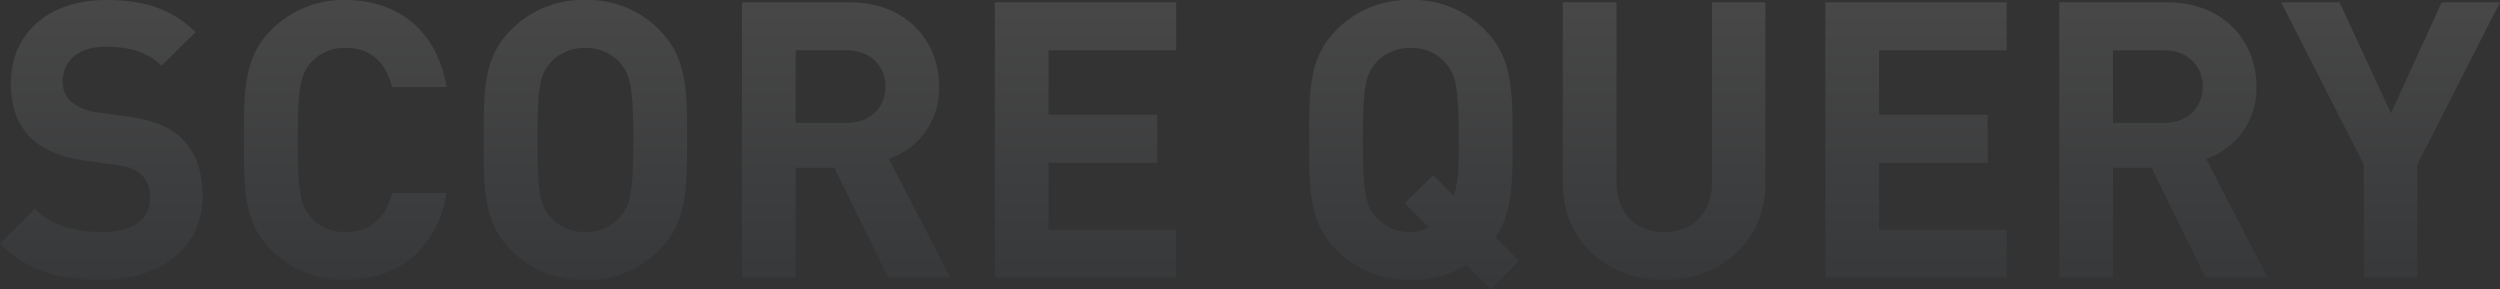 <svg xmlns="http://www.w3.org/2000/svg" xmlns:xlink="http://www.w3.org/1999/xlink" width="646.6" height="74.8" viewBox="0 0 646.6 74.8">
  <rect x="0" y="0" width="646.6" height="74.8" fill="#333333" stroke="none"/>
  <defs>
    <linearGradient id="linear-gradient" x1="0.5" x2="0.5" y2="1" gradientUnits="objectBoundingBox">
      <stop offset="0" stop-color="#fff"/>
      <stop offset="1" stop-color="#536273"/>
    </linearGradient>
  </defs>
  <path id="路径_26" data-name="路径 26" d="M54.3-21c0-6.3-1.7-11.5-5.5-15.1-3-2.8-7.1-4.6-13.6-5.5l-8.4-1.2a12.245,12.245,0,0,1-6.6-2.8,6.871,6.871,0,0,1-2.1-5.1c0-4.9,3.6-9,11-9,4.7,0,10.1.6,14.6,4.9l8.8-8.7c-6.1-5.9-13.2-8.3-23-8.3-15.4,0-24.8,8.9-24.8,21.6,0,6,1.7,10.6,5.1,14,3.2,3.1,7.7,5,13.8,5.9l8.6,1.2c3.3.5,4.9,1.2,6.3,2.5a7.927,7.927,0,0,1,2.2,6c0,5.7-4.4,8.8-12.6,8.8-6.6,0-12.7-1.5-17.2-6l-9,9C8.9-1.7,17.1.6,27.9.6,42.8.6,54.3-7.2,54.3-21Zm63.1-.9H103.3c-1.4,5.7-5,10.1-12,10.1a11.493,11.493,0,0,1-8.9-3.7c-2.7-3-3.5-6.4-3.5-20.1s.8-17.1,3.5-20.1a11.493,11.493,0,0,1,8.9-3.7c7,0,10.6,4.4,12,10.1h14.1c-2.5-14.9-12.9-22.5-26.2-22.5A26.228,26.228,0,0,0,72-64c-7.2,7.2-7,16.1-7,28.4s-.2,21.2,7,28.4A26.228,26.228,0,0,0,91.2.6C104.4.6,114.9-7,117.4-21.9Zm62.2-13.7c0-12.3.1-21.2-7.1-28.4a25.745,25.745,0,0,0-19.2-7.8A25.973,25.973,0,0,0,134-64c-7.2,7.2-7,16.1-7,28.4s-.2,21.2,7,28.4A25.973,25.973,0,0,0,153.3.6a25.745,25.745,0,0,0,19.2-7.8C179.7-14.4,179.6-23.3,179.6-35.6Zm-13.9,0c0,13.7-.8,17-3.5,20a11.557,11.557,0,0,1-8.9,3.8,11.778,11.778,0,0,1-9-3.8c-2.7-3-3.4-6.3-3.4-20s.7-17,3.4-20a11.779,11.779,0,0,1,9-3.8,11.557,11.557,0,0,1,8.9,3.8C164.9-52.6,165.7-49.3,165.7-35.6ZM247.7,0,231.8-30.7a19.173,19.173,0,0,0,13-18.7c0-11.9-8.6-21.8-23.1-21.8H193.8V0h13.9V-28.4h10L231.6,0ZM230.9-49.4c0,5.5-4,9.4-10.1,9.4H207.7V-58.8h13.1C226.9-58.8,230.9-54.9,230.9-49.4ZM306.1,0V-12.4h-33V-29.7h28.1V-42.1H273.1V-58.8h33V-71.2H259.2V0Zm88.7-4.3-6.1-6.1c4.5-6.6,4.4-14.5,4.4-25.2,0-12.3.1-21.2-7.1-28.4a25.745,25.745,0,0,0-19.2-7.8A25.973,25.973,0,0,0,347.5-64c-7.2,7.2-7,16.1-7,28.4s-.2,21.2,7,28.4A25.973,25.973,0,0,0,366.8.6a25.842,25.842,0,0,0,14.4-3.9L387.5,3ZM379.2-35.6c0,7.2-.2,11.3-1.3,14.4l-5.3-5.3-7.4,7.3,6.2,6.1a7.992,7.992,0,0,1-4.6,1.3,11.778,11.778,0,0,1-9-3.8c-2.7-3-3.4-6.3-3.4-20s.7-17,3.4-20a11.778,11.778,0,0,1,9-3.8,11.557,11.557,0,0,1,8.9,3.8C378.4-52.6,379.2-49.3,379.2-35.6Zm79.3,11.2V-71.2H444.7v46.3c0,8.2-4.9,13.1-12.4,13.1S420-16.7,420-24.9V-71.2H406.1v46.8c0,15.1,11.6,25,26.2,25S458.5-9.3,458.5-24.4ZM520.9,0V-12.4h-33V-29.7H516V-42.1H487.9V-58.8h33V-71.2H474V0Zm67.5,0L572.5-30.7a19.173,19.173,0,0,0,13-18.7c0-11.9-8.6-21.8-23.1-21.8H534.5V0h13.9V-28.4h10L572.3,0ZM571.6-49.4c0,5.5-4,9.4-10.1,9.4H548.4V-58.8h13.1C567.6-58.8,571.6-54.9,571.6-49.4Zm76.9-21.8H633.4L620.3-42.5,607-71.2H591.9l21.4,42V0h13.8V-29.2Z" transform="translate(-1.9 71.8)" opacity="0.1" fill="url(#linear-gradient)"/>
</svg>
